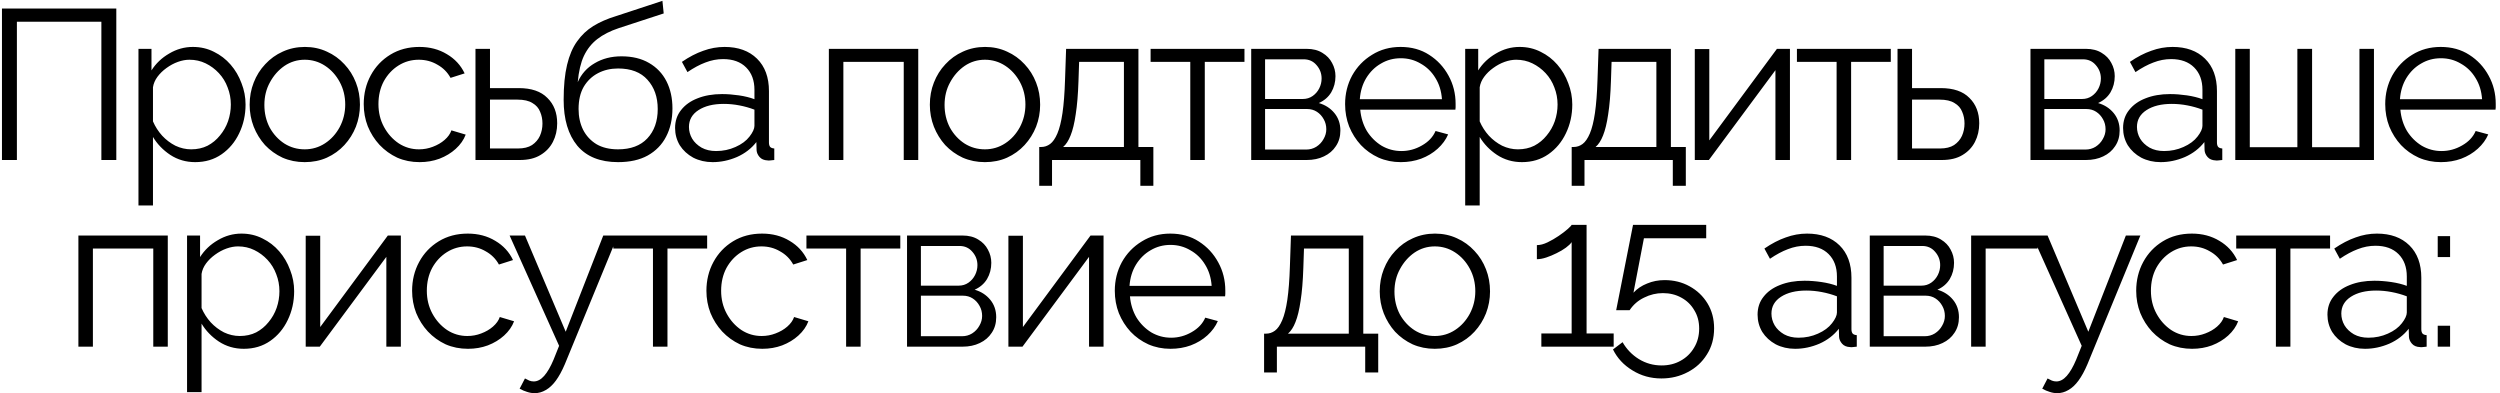 <?xml version="1.0" encoding="UTF-8"?> <svg xmlns="http://www.w3.org/2000/svg" width="375" height="59" viewBox="0 0 375 59" fill="none"> <path d="M0.294 24V1.28H17.446V24H15.206V3.264H2.534V24H0.294ZM29.282 24.32C27.895 24.32 26.647 23.957 25.538 23.232C24.45 22.507 23.586 21.611 22.946 20.544V30.816H20.77V7.328H22.722V10.56C23.383 9.515 24.269 8.672 25.378 8.032C26.487 7.371 27.671 7.04 28.93 7.04C30.082 7.04 31.138 7.285 32.098 7.776C33.058 8.245 33.89 8.885 34.594 9.696C35.298 10.507 35.842 11.435 36.226 12.48C36.631 13.504 36.834 14.571 36.834 15.68C36.834 17.237 36.514 18.677 35.874 20C35.255 21.301 34.381 22.347 33.25 23.136C32.119 23.925 30.797 24.32 29.282 24.32ZM28.674 22.4C29.591 22.4 30.413 22.219 31.138 21.856C31.863 21.472 32.482 20.96 32.994 20.32C33.527 19.68 33.933 18.965 34.21 18.176C34.487 17.365 34.626 16.533 34.626 15.68C34.626 14.784 34.466 13.931 34.146 13.12C33.847 12.309 33.41 11.595 32.834 10.976C32.258 10.357 31.597 9.867 30.85 9.504C30.103 9.141 29.293 8.96 28.418 8.96C27.863 8.96 27.287 9.067 26.69 9.28C26.093 9.493 25.517 9.803 24.962 10.208C24.429 10.592 23.981 11.029 23.618 11.52C23.255 12.011 23.031 12.533 22.946 13.088V18.208C23.287 18.997 23.746 19.712 24.322 20.352C24.898 20.971 25.559 21.472 26.306 21.856C27.074 22.219 27.863 22.4 28.674 22.4ZM45.704 24.32C44.509 24.32 43.4 24.096 42.376 23.648C41.373 23.179 40.499 22.549 39.752 21.76C39.027 20.949 38.461 20.032 38.056 19.008C37.651 17.963 37.448 16.864 37.448 15.712C37.448 14.517 37.651 13.408 38.056 12.384C38.461 11.339 39.037 10.421 39.784 9.632C40.531 8.821 41.405 8.192 42.408 7.744C43.432 7.275 44.541 7.04 45.736 7.04C46.931 7.04 48.029 7.275 49.032 7.744C50.035 8.192 50.909 8.821 51.656 9.632C52.403 10.421 52.979 11.339 53.384 12.384C53.789 13.408 53.992 14.517 53.992 15.712C53.992 16.864 53.789 17.963 53.384 19.008C52.979 20.032 52.403 20.949 51.656 21.76C50.931 22.549 50.056 23.179 49.032 23.648C48.029 24.096 46.92 24.32 45.704 24.32ZM39.656 15.744C39.656 16.981 39.923 18.112 40.456 19.136C41.011 20.139 41.747 20.939 42.664 21.536C43.581 22.112 44.595 22.4 45.704 22.4C46.813 22.4 47.827 22.101 48.744 21.504C49.661 20.907 50.397 20.096 50.952 19.072C51.507 18.027 51.784 16.896 51.784 15.68C51.784 14.443 51.507 13.312 50.952 12.288C50.397 11.264 49.661 10.453 48.744 9.856C47.827 9.259 46.813 8.96 45.704 8.96C44.595 8.96 43.581 9.269 42.664 9.888C41.768 10.507 41.043 11.328 40.488 12.352C39.933 13.355 39.656 14.485 39.656 15.744ZM62.943 24.32C61.727 24.32 60.607 24.096 59.583 23.648C58.581 23.179 57.695 22.539 56.927 21.728C56.181 20.917 55.594 19.989 55.167 18.944C54.762 17.899 54.559 16.789 54.559 15.616C54.559 14.037 54.911 12.597 55.615 11.296C56.319 9.995 57.301 8.96 58.559 8.192C59.818 7.424 61.269 7.04 62.911 7.04C64.469 7.04 65.845 7.403 67.039 8.128C68.234 8.832 69.119 9.792 69.695 11.008L67.583 11.68C67.114 10.827 66.453 10.165 65.599 9.696C64.767 9.205 63.839 8.96 62.815 8.96C61.706 8.96 60.693 9.248 59.775 9.824C58.858 10.4 58.122 11.189 57.567 12.192C57.034 13.195 56.767 14.336 56.767 15.616C56.767 16.875 57.045 18.016 57.599 19.04C58.154 20.064 58.89 20.885 59.807 21.504C60.725 22.101 61.738 22.4 62.847 22.4C63.573 22.4 64.266 22.272 64.927 22.016C65.61 21.76 66.197 21.419 66.687 20.992C67.199 20.544 67.541 20.064 67.711 19.552L69.855 20.192C69.557 20.981 69.055 21.696 68.351 22.336C67.669 22.955 66.858 23.445 65.919 23.808C65.002 24.149 64.01 24.32 62.943 24.32ZM71.322 24V7.328H73.498V13.216H77.818C79.716 13.216 81.146 13.707 82.106 14.688C83.087 15.648 83.578 16.917 83.578 18.496C83.578 19.52 83.364 20.448 82.938 21.28C82.511 22.112 81.882 22.773 81.05 23.264C80.239 23.755 79.215 24 77.978 24H71.322ZM73.498 22.272H77.69C78.564 22.272 79.268 22.101 79.802 21.76C80.335 21.397 80.73 20.939 80.986 20.384C81.242 19.808 81.37 19.189 81.37 18.528C81.37 17.888 81.252 17.301 81.018 16.768C80.804 16.213 80.42 15.776 79.866 15.456C79.332 15.115 78.586 14.944 77.626 14.944H73.498V22.272ZM92.707 24.32C90.019 24.32 87.981 23.499 86.595 21.856C85.229 20.192 84.547 17.899 84.547 14.976C84.547 12.907 84.717 11.157 85.059 9.728C85.4 8.299 85.901 7.125 86.563 6.208C87.224 5.269 88.035 4.501 88.995 3.904C89.976 3.307 91.096 2.816 92.355 2.432L99.363 0.128L99.555 2.016L92.803 4.224C91.523 4.651 90.456 5.195 89.603 5.856C88.749 6.517 88.077 7.36 87.587 8.384C87.117 9.387 86.808 10.699 86.659 12.32C87.213 11.083 88.067 10.133 89.219 9.472C90.371 8.789 91.704 8.448 93.219 8.448C94.84 8.448 96.216 8.779 97.347 9.44C98.499 10.101 99.373 11.019 99.971 12.192C100.568 13.365 100.867 14.72 100.867 16.256C100.867 17.877 100.547 19.296 99.907 20.512C99.288 21.707 98.371 22.645 97.155 23.328C95.96 23.989 94.477 24.32 92.707 24.32ZM92.707 22.4C94.605 22.4 96.067 21.856 97.091 20.768C98.136 19.659 98.659 18.187 98.659 16.352C98.659 14.56 98.147 13.099 97.123 11.968C96.12 10.837 94.648 10.272 92.707 10.272C91.597 10.272 90.595 10.507 89.699 10.976C88.803 11.445 88.088 12.128 87.555 13.024C87.043 13.92 86.787 15.029 86.787 16.352C86.787 17.504 87.011 18.539 87.459 19.456C87.928 20.373 88.6 21.099 89.475 21.632C90.349 22.144 91.427 22.4 92.707 22.4ZM101.263 19.2C101.263 18.155 101.562 17.259 102.159 16.512C102.757 15.744 103.578 15.157 104.623 14.752C105.69 14.325 106.917 14.112 108.303 14.112C109.114 14.112 109.957 14.176 110.831 14.304C111.706 14.432 112.485 14.624 113.167 14.88V13.472C113.167 12.064 112.751 10.944 111.919 10.112C111.087 9.28 109.935 8.864 108.463 8.864C107.567 8.864 106.682 9.035 105.807 9.376C104.954 9.696 104.058 10.176 103.119 10.816L102.287 9.28C103.375 8.533 104.442 7.979 105.487 7.616C106.533 7.232 107.599 7.04 108.687 7.04C110.735 7.04 112.357 7.627 113.551 8.8C114.746 9.973 115.343 11.595 115.343 13.664V21.376C115.343 21.675 115.407 21.899 115.535 22.048C115.663 22.176 115.866 22.251 116.143 22.272V24C115.909 24.021 115.706 24.043 115.535 24.064C115.365 24.085 115.237 24.085 115.151 24.064C114.618 24.043 114.213 23.872 113.935 23.552C113.658 23.232 113.509 22.891 113.487 22.528L113.455 21.312C112.709 22.272 111.738 23.019 110.543 23.552C109.349 24.064 108.133 24.32 106.895 24.32C105.829 24.32 104.858 24.096 103.983 23.648C103.13 23.179 102.458 22.56 101.967 21.792C101.498 21.003 101.263 20.139 101.263 19.2ZM112.431 20.48C112.666 20.181 112.847 19.893 112.975 19.616C113.103 19.339 113.167 19.093 113.167 18.88V16.448C112.442 16.171 111.685 15.957 110.895 15.808C110.127 15.659 109.349 15.584 108.559 15.584C107.002 15.584 105.743 15.893 104.783 16.512C103.823 17.131 103.343 17.973 103.343 19.04C103.343 19.659 103.503 20.245 103.823 20.8C104.143 21.333 104.613 21.781 105.231 22.144C105.85 22.485 106.575 22.656 107.407 22.656C108.453 22.656 109.423 22.453 110.319 22.048C111.237 21.643 111.941 21.12 112.431 20.48ZM124.329 24V7.328H137.737V24H135.561V9.28H126.505V24H124.329ZM147.733 24.32C146.538 24.32 145.429 24.096 144.405 23.648C143.402 23.179 142.527 22.549 141.781 21.76C141.055 20.949 140.49 20.032 140.085 19.008C139.679 17.963 139.477 16.864 139.477 15.712C139.477 14.517 139.679 13.408 140.085 12.384C140.49 11.339 141.066 10.421 141.813 9.632C142.559 8.821 143.434 8.192 144.437 7.744C145.461 7.275 146.57 7.04 147.765 7.04C148.959 7.04 150.058 7.275 151.061 7.744C152.063 8.192 152.938 8.821 153.685 9.632C154.431 10.421 155.007 11.339 155.413 12.384C155.818 13.408 156.021 14.517 156.021 15.712C156.021 16.864 155.818 17.963 155.413 19.008C155.007 20.032 154.431 20.949 153.685 21.76C152.959 22.549 152.085 23.179 151.061 23.648C150.058 24.096 148.949 24.32 147.733 24.32ZM141.685 15.744C141.685 16.981 141.951 18.112 142.485 19.136C143.039 20.139 143.775 20.939 144.693 21.536C145.61 22.112 146.623 22.4 147.733 22.4C148.842 22.4 149.855 22.101 150.773 21.504C151.69 20.907 152.426 20.096 152.981 19.072C153.535 18.027 153.813 16.896 153.813 15.68C153.813 14.443 153.535 13.312 152.981 12.288C152.426 11.264 151.69 10.453 150.773 9.856C149.855 9.259 148.842 8.96 147.733 8.96C146.623 8.96 145.61 9.269 144.693 9.888C143.797 10.507 143.071 11.328 142.517 12.352C141.962 13.355 141.685 14.485 141.685 15.744ZM155.884 27.872V22.048H156.172C156.663 22.048 157.111 21.899 157.516 21.6C157.921 21.301 158.284 20.779 158.604 20.032C158.924 19.285 159.18 18.261 159.372 16.96C159.564 15.637 159.692 13.973 159.756 11.968L159.916 7.328H170.764V22.048H173.004V27.872H171.052V24H157.804V27.872H155.884ZM159.468 22.048H168.588V9.28H161.868L161.772 12.16C161.708 14.144 161.569 15.808 161.356 17.152C161.164 18.475 160.908 19.531 160.588 20.32C160.289 21.088 159.916 21.664 159.468 22.048ZM178.542 24V9.28H172.59V7.328H186.67V9.28H180.718V24H178.542ZM187.681 24V7.328H196.001C196.939 7.328 197.729 7.531 198.369 7.936C199.009 8.32 199.489 8.821 199.809 9.44C200.15 10.059 200.321 10.72 200.321 11.424C200.321 12.32 200.107 13.131 199.681 13.856C199.254 14.56 198.635 15.093 197.825 15.456C198.785 15.733 199.563 16.235 200.161 16.96C200.758 17.685 201.057 18.56 201.057 19.584C201.057 20.48 200.833 21.259 200.385 21.92C199.958 22.581 199.361 23.093 198.593 23.456C197.846 23.819 196.982 24 196.001 24H187.681ZM189.761 22.432H195.937C196.491 22.432 196.993 22.293 197.441 22.016C197.91 21.717 198.273 21.333 198.529 20.864C198.806 20.395 198.945 19.904 198.945 19.392C198.945 18.837 198.817 18.336 198.561 17.888C198.305 17.419 197.963 17.045 197.537 16.768C197.11 16.491 196.619 16.352 196.065 16.352H189.761V22.432ZM189.761 14.848H195.425C195.979 14.848 196.47 14.699 196.897 14.4C197.323 14.101 197.654 13.717 197.889 13.248C198.123 12.779 198.241 12.288 198.241 11.776C198.241 11.008 197.985 10.336 197.473 9.76C196.982 9.184 196.342 8.896 195.553 8.896H189.761V14.848ZM210.117 24.32C208.923 24.32 207.813 24.096 206.789 23.648C205.765 23.179 204.88 22.549 204.133 21.76C203.387 20.949 202.8 20.021 202.373 18.976C201.968 17.931 201.765 16.811 201.765 15.616C201.765 14.059 202.117 12.629 202.821 11.328C203.547 10.027 204.539 8.992 205.797 8.224C207.056 7.435 208.485 7.04 210.085 7.04C211.728 7.04 213.157 7.435 214.373 8.224C215.611 9.013 216.581 10.059 217.285 11.36C217.989 12.64 218.341 14.048 218.341 15.584C218.341 15.755 218.341 15.925 218.341 16.096C218.341 16.245 218.331 16.363 218.309 16.448H204.037C204.144 17.643 204.475 18.709 205.029 19.648C205.605 20.565 206.341 21.301 207.237 21.856C208.155 22.389 209.147 22.656 210.213 22.656C211.301 22.656 212.325 22.379 213.285 21.824C214.267 21.269 214.949 20.544 215.333 19.648L217.221 20.16C216.88 20.949 216.357 21.664 215.653 22.304C214.949 22.944 214.117 23.445 213.157 23.808C212.219 24.149 211.205 24.32 210.117 24.32ZM203.973 14.88H216.293C216.208 13.664 215.877 12.597 215.301 11.68C214.747 10.763 214.011 10.048 213.093 9.536C212.197 9.003 211.205 8.736 210.117 8.736C209.029 8.736 208.037 9.003 207.141 9.536C206.245 10.048 205.509 10.773 204.933 11.712C204.379 12.629 204.059 13.685 203.973 14.88ZM228.291 24.32C226.904 24.32 225.656 23.957 224.547 23.232C223.459 22.507 222.595 21.611 221.955 20.544V30.816H219.779V7.328H221.731V10.56C222.392 9.515 223.277 8.672 224.387 8.032C225.496 7.371 226.68 7.04 227.939 7.04C229.091 7.04 230.147 7.285 231.107 7.776C232.067 8.245 232.899 8.885 233.603 9.696C234.307 10.507 234.851 11.435 235.235 12.48C235.64 13.504 235.843 14.571 235.843 15.68C235.843 17.237 235.523 18.677 234.883 20C234.264 21.301 233.389 22.347 232.259 23.136C231.128 23.925 229.805 24.32 228.291 24.32ZM227.683 22.4C228.6 22.4 229.421 22.219 230.147 21.856C230.872 21.472 231.491 20.96 232.003 20.32C232.536 19.68 232.941 18.965 233.219 18.176C233.496 17.365 233.635 16.533 233.635 15.68C233.635 14.784 233.475 13.931 233.155 13.12C232.856 12.309 232.419 11.595 231.843 10.976C231.267 10.357 230.605 9.867 229.859 9.504C229.112 9.141 228.301 8.96 227.427 8.96C226.872 8.96 226.296 9.067 225.699 9.28C225.101 9.493 224.525 9.803 223.971 10.208C223.437 10.592 222.989 11.029 222.627 11.52C222.264 12.011 222.04 12.533 221.955 13.088V18.208C222.296 18.997 222.755 19.712 223.331 20.352C223.907 20.971 224.568 21.472 225.315 21.856C226.083 22.219 226.872 22.4 227.683 22.4ZM235.753 27.872V22.048H236.041C236.531 22.048 236.979 21.899 237.385 21.6C237.79 21.301 238.153 20.779 238.473 20.032C238.793 19.285 239.049 18.261 239.241 16.96C239.433 15.637 239.561 13.973 239.625 11.968L239.785 7.328H250.633V22.048H252.873V27.872H250.921V24H237.673V27.872H235.753ZM239.337 22.048H248.457V9.28H241.737L241.641 12.16C241.577 14.144 241.438 15.808 241.225 17.152C241.033 18.475 240.777 19.531 240.457 20.32C240.158 21.088 239.785 21.664 239.337 22.048ZM254.219 24V7.36H256.395V21.056L266.539 7.328H268.491V24H266.315V10.528L256.331 24H254.219ZM275.491 24V9.28H269.539V7.328H283.619V9.28H277.667V24H275.491ZM284.629 24V7.328H286.805V13.216H291.125C293.024 13.216 294.453 13.707 295.413 14.688C296.395 15.648 296.885 16.917 296.885 18.496C296.885 19.52 296.672 20.448 296.245 21.28C295.819 22.112 295.189 22.773 294.357 23.264C293.547 23.755 292.523 24 291.285 24H284.629ZM286.805 22.272H290.997C291.872 22.272 292.576 22.101 293.109 21.76C293.643 21.397 294.037 20.939 294.293 20.384C294.549 19.808 294.677 19.189 294.677 18.528C294.677 17.888 294.56 17.301 294.325 16.768C294.112 16.213 293.728 15.776 293.173 15.456C292.64 15.115 291.893 14.944 290.933 14.944H286.805V22.272ZM304.571 24V7.328H312.891C313.829 7.328 314.619 7.531 315.259 7.936C315.899 8.32 316.379 8.821 316.699 9.44C317.04 10.059 317.211 10.72 317.211 11.424C317.211 12.32 316.997 13.131 316.571 13.856C316.144 14.56 315.525 15.093 314.715 15.456C315.675 15.733 316.453 16.235 317.051 16.96C317.648 17.685 317.947 18.56 317.947 19.584C317.947 20.48 317.723 21.259 317.275 21.92C316.848 22.581 316.251 23.093 315.483 23.456C314.736 23.819 313.872 24 312.891 24H304.571ZM306.651 22.432H312.827C313.381 22.432 313.883 22.293 314.331 22.016C314.8 21.717 315.163 21.333 315.419 20.864C315.696 20.395 315.835 19.904 315.835 19.392C315.835 18.837 315.707 18.336 315.451 17.888C315.195 17.419 314.853 17.045 314.427 16.768C314 16.491 313.509 16.352 312.955 16.352H306.651V22.432ZM306.651 14.848H312.315C312.869 14.848 313.36 14.699 313.787 14.4C314.213 14.101 314.544 13.717 314.779 13.248C315.013 12.779 315.131 12.288 315.131 11.776C315.131 11.008 314.875 10.336 314.363 9.76C313.872 9.184 313.232 8.896 312.443 8.896H306.651V14.848ZM318.463 19.2C318.463 18.155 318.762 17.259 319.359 16.512C319.957 15.744 320.778 15.157 321.823 14.752C322.89 14.325 324.117 14.112 325.503 14.112C326.314 14.112 327.157 14.176 328.031 14.304C328.906 14.432 329.685 14.624 330.367 14.88V13.472C330.367 12.064 329.951 10.944 329.119 10.112C328.287 9.28 327.135 8.864 325.663 8.864C324.767 8.864 323.882 9.035 323.007 9.376C322.154 9.696 321.258 10.176 320.319 10.816L319.487 9.28C320.575 8.533 321.642 7.979 322.687 7.616C323.733 7.232 324.799 7.04 325.887 7.04C327.935 7.04 329.557 7.627 330.751 8.8C331.946 9.973 332.543 11.595 332.543 13.664V21.376C332.543 21.675 332.607 21.899 332.735 22.048C332.863 22.176 333.066 22.251 333.343 22.272V24C333.109 24.021 332.906 24.043 332.735 24.064C332.565 24.085 332.437 24.085 332.351 24.064C331.818 24.043 331.413 23.872 331.135 23.552C330.858 23.232 330.709 22.891 330.687 22.528L330.655 21.312C329.909 22.272 328.938 23.019 327.743 23.552C326.549 24.064 325.333 24.32 324.095 24.32C323.029 24.32 322.058 24.096 321.183 23.648C320.33 23.179 319.658 22.56 319.167 21.792C318.698 21.003 318.463 20.139 318.463 19.2ZM329.631 20.48C329.866 20.181 330.047 19.893 330.175 19.616C330.303 19.339 330.367 19.093 330.367 18.88V16.448C329.642 16.171 328.885 15.957 328.095 15.808C327.327 15.659 326.549 15.584 325.759 15.584C324.202 15.584 322.943 15.893 321.983 16.512C321.023 17.131 320.543 17.973 320.543 19.04C320.543 19.659 320.703 20.245 321.023 20.8C321.343 21.333 321.813 21.781 322.431 22.144C323.05 22.485 323.775 22.656 324.607 22.656C325.653 22.656 326.623 22.453 327.519 22.048C328.437 21.643 329.141 21.12 329.631 20.48ZM335.293 24V7.328H337.469V22.08H344.605V7.328H346.813V22.08H353.917V7.328H356.093V24H335.293ZM366.136 24.32C364.942 24.32 363.832 24.096 362.808 23.648C361.784 23.179 360.899 22.549 360.152 21.76C359.406 20.949 358.819 20.021 358.392 18.976C357.987 17.931 357.784 16.811 357.784 15.616C357.784 14.059 358.136 12.629 358.84 11.328C359.566 10.027 360.558 8.992 361.816 8.224C363.075 7.435 364.504 7.04 366.104 7.04C367.747 7.04 369.176 7.435 370.392 8.224C371.63 9.013 372.6 10.059 373.304 11.36C374.008 12.64 374.36 14.048 374.36 15.584C374.36 15.755 374.36 15.925 374.36 16.096C374.36 16.245 374.35 16.363 374.328 16.448H360.056C360.163 17.643 360.494 18.709 361.048 19.648C361.624 20.565 362.36 21.301 363.256 21.856C364.174 22.389 365.166 22.656 366.232 22.656C367.32 22.656 368.344 22.379 369.304 21.824C370.286 21.269 370.968 20.544 371.352 19.648L373.24 20.16C372.899 20.949 372.376 21.664 371.672 22.304C370.968 22.944 370.136 23.445 369.176 23.808C368.238 24.149 367.224 24.32 366.136 24.32ZM359.992 14.88H372.312C372.227 13.664 371.896 12.597 371.32 11.68C370.766 10.763 370.03 10.048 369.112 9.536C368.216 9.003 367.224 8.736 366.136 8.736C365.048 8.736 364.056 9.003 363.16 9.536C362.264 10.048 361.528 10.773 360.952 11.712C360.398 12.629 360.078 13.685 359.992 14.88ZM11.759 52V35.328H25.167V52H22.991V37.28H13.935V52H11.759ZM36.57 52.32C35.184 52.32 33.935 51.957 32.826 51.232C31.738 50.507 30.874 49.611 30.234 48.544V58.816H28.058V35.328H30.01V38.56C30.672 37.515 31.557 36.672 32.666 36.032C33.776 35.371 34.959 35.04 36.218 35.04C37.37 35.04 38.426 35.285 39.386 35.776C40.346 36.245 41.178 36.885 41.882 37.696C42.586 38.507 43.13 39.435 43.514 40.48C43.919 41.504 44.122 42.571 44.122 43.68C44.122 45.237 43.802 46.677 43.162 48C42.544 49.301 41.669 50.347 40.538 51.136C39.407 51.925 38.085 52.32 36.57 52.32ZM35.962 50.4C36.88 50.4 37.701 50.219 38.426 49.856C39.151 49.472 39.77 48.96 40.282 48.32C40.816 47.68 41.221 46.965 41.498 46.176C41.776 45.365 41.914 44.533 41.914 43.68C41.914 42.784 41.754 41.931 41.434 41.12C41.136 40.309 40.698 39.595 40.122 38.976C39.546 38.357 38.885 37.867 38.138 37.504C37.392 37.141 36.581 36.96 35.706 36.96C35.151 36.96 34.575 37.067 33.978 37.28C33.381 37.493 32.805 37.803 32.25 38.208C31.717 38.592 31.269 39.029 30.906 39.52C30.544 40.011 30.32 40.533 30.234 41.088V46.208C30.576 46.997 31.034 47.712 31.61 48.352C32.186 48.971 32.847 49.472 33.594 49.856C34.362 50.219 35.151 50.4 35.962 50.4ZM45.856 52V35.36H48.032V49.056L58.176 35.328H60.128V52H57.952V38.528L47.968 52H45.856ZM70.2 52.32C68.984 52.32 67.864 52.096 66.84 51.648C65.838 51.179 64.952 50.539 64.184 49.728C63.438 48.917 62.851 47.989 62.424 46.944C62.019 45.899 61.816 44.789 61.816 43.616C61.816 42.037 62.168 40.597 62.872 39.296C63.576 37.995 64.558 36.96 65.816 36.192C67.075 35.424 68.525 35.04 70.168 35.04C71.725 35.04 73.102 35.403 74.296 36.128C75.491 36.832 76.376 37.792 76.952 39.008L74.84 39.68C74.371 38.827 73.71 38.165 72.856 37.696C72.024 37.205 71.096 36.96 70.072 36.96C68.963 36.96 67.95 37.248 67.032 37.824C66.115 38.4 65.379 39.189 64.824 40.192C64.291 41.195 64.024 42.336 64.024 43.616C64.024 44.875 64.302 46.016 64.856 47.04C65.411 48.064 66.147 48.885 67.064 49.504C67.981 50.101 68.995 50.4 70.104 50.4C70.829 50.4 71.523 50.272 72.184 50.016C72.867 49.76 73.454 49.419 73.944 48.992C74.456 48.544 74.797 48.064 74.968 47.552L77.112 48.192C76.814 48.981 76.312 49.696 75.608 50.336C74.925 50.955 74.115 51.445 73.176 51.808C72.259 52.149 71.267 52.32 70.2 52.32ZM80.185 58.976C79.822 58.976 79.449 58.912 79.065 58.784C78.702 58.677 78.329 58.517 77.945 58.304L78.745 56.768C78.979 56.896 79.193 57.003 79.385 57.088C79.598 57.173 79.822 57.216 80.057 57.216C80.611 57.216 81.134 56.939 81.625 56.384C82.115 55.829 82.585 55.019 83.033 53.952L83.865 51.872L76.441 35.328H78.745L84.857 49.76L90.489 35.328H92.665L84.729 54.624C84.302 55.627 83.854 56.448 83.385 57.088C82.915 57.728 82.414 58.197 81.881 58.496C81.347 58.816 80.782 58.976 80.185 58.976ZM97.944 52V37.28H91.992V35.328H106.072V37.28H100.12V52H97.944ZM114.346 52.32C113.13 52.32 112.01 52.096 110.986 51.648C109.984 51.179 109.098 50.539 108.33 49.728C107.584 48.917 106.997 47.989 106.57 46.944C106.165 45.899 105.962 44.789 105.962 43.616C105.962 42.037 106.314 40.597 107.018 39.296C107.722 37.995 108.704 36.96 109.962 36.192C111.221 35.424 112.672 35.04 114.314 35.04C115.872 35.04 117.248 35.403 118.442 36.128C119.637 36.832 120.522 37.792 121.098 39.008L118.986 39.68C118.517 38.827 117.856 38.165 117.002 37.696C116.17 37.205 115.242 36.96 114.218 36.96C113.109 36.96 112.096 37.248 111.178 37.824C110.261 38.4 109.525 39.189 108.97 40.192C108.437 41.195 108.17 42.336 108.17 43.616C108.17 44.875 108.448 46.016 109.002 47.04C109.557 48.064 110.293 48.885 111.21 49.504C112.128 50.101 113.141 50.4 114.25 50.4C114.976 50.4 115.669 50.272 116.33 50.016C117.013 49.76 117.6 49.419 118.09 48.992C118.602 48.544 118.944 48.064 119.114 47.552L121.258 48.192C120.96 48.981 120.458 49.696 119.754 50.336C119.072 50.955 118.261 51.445 117.322 51.808C116.405 52.149 115.413 52.32 114.346 52.32ZM126.917 52V37.28H120.965V35.328H135.045V37.28H129.093V52H126.917ZM136.055 52V35.328H144.375C145.314 35.328 146.103 35.531 146.743 35.936C147.383 36.32 147.863 36.821 148.183 37.44C148.524 38.059 148.695 38.72 148.695 39.424C148.695 40.32 148.482 41.131 148.055 41.856C147.628 42.56 147.01 43.093 146.199 43.456C147.159 43.733 147.938 44.235 148.535 44.96C149.132 45.685 149.431 46.56 149.431 47.584C149.431 48.48 149.207 49.259 148.759 49.92C148.332 50.581 147.735 51.093 146.967 51.456C146.22 51.819 145.356 52 144.375 52H136.055ZM138.135 50.432H144.311C144.866 50.432 145.367 50.293 145.815 50.016C146.284 49.717 146.647 49.333 146.903 48.864C147.18 48.395 147.319 47.904 147.319 47.392C147.319 46.837 147.191 46.336 146.935 45.888C146.679 45.419 146.338 45.045 145.911 44.768C145.484 44.491 144.994 44.352 144.439 44.352H138.135V50.432ZM138.135 42.848H143.799C144.354 42.848 144.844 42.699 145.271 42.4C145.698 42.101 146.028 41.717 146.263 41.248C146.498 40.779 146.615 40.288 146.615 39.776C146.615 39.008 146.359 38.336 145.847 37.76C145.356 37.184 144.716 36.896 143.927 36.896H138.135V42.848ZM151.26 52V35.36H153.436V49.056L163.58 35.328H165.532V52H163.356V38.528L153.372 52H151.26ZM175.572 52.32C174.377 52.32 173.268 52.096 172.244 51.648C171.22 51.179 170.335 50.549 169.588 49.76C168.841 48.949 168.255 48.021 167.828 46.976C167.423 45.931 167.22 44.811 167.22 43.616C167.22 42.059 167.572 40.629 168.276 39.328C169.001 38.027 169.993 36.992 171.252 36.224C172.511 35.435 173.94 35.04 175.54 35.04C177.183 35.04 178.612 35.435 179.828 36.224C181.065 37.013 182.036 38.059 182.74 39.36C183.444 40.64 183.796 42.048 183.796 43.584C183.796 43.755 183.796 43.925 183.796 44.096C183.796 44.245 183.785 44.363 183.764 44.448H169.492C169.599 45.643 169.929 46.709 170.484 47.648C171.06 48.565 171.796 49.301 172.692 49.856C173.609 50.389 174.601 50.656 175.668 50.656C176.756 50.656 177.78 50.379 178.74 49.824C179.721 49.269 180.404 48.544 180.788 47.648L182.676 48.16C182.335 48.949 181.812 49.664 181.108 50.304C180.404 50.944 179.572 51.445 178.612 51.808C177.673 52.149 176.66 52.32 175.572 52.32ZM169.428 42.88H181.748C181.663 41.664 181.332 40.597 180.756 39.68C180.201 38.763 179.465 38.048 178.548 37.536C177.652 37.003 176.66 36.736 175.572 36.736C174.484 36.736 173.492 37.003 172.596 37.536C171.7 38.048 170.964 38.773 170.388 39.712C169.833 40.629 169.513 41.685 169.428 42.88ZM189.613 55.872V50.048H189.901C190.392 50.048 190.84 49.899 191.245 49.6C191.651 49.301 192.013 48.779 192.333 48.032C192.653 47.285 192.909 46.261 193.101 44.96C193.293 43.637 193.421 41.973 193.485 39.968L193.645 35.328H204.493V50.048H206.733V55.872H204.781V52H191.533V55.872H189.613ZM193.197 50.048H202.317V37.28H195.597L195.501 40.16C195.437 42.144 195.299 43.808 195.085 45.152C194.893 46.475 194.637 47.531 194.317 48.32C194.019 49.088 193.645 49.664 193.197 50.048ZM215.216 52.32C214.021 52.32 212.912 52.096 211.888 51.648C210.885 51.179 210.011 50.549 209.264 49.76C208.539 48.949 207.973 48.032 207.568 47.008C207.163 45.963 206.96 44.864 206.96 43.712C206.96 42.517 207.163 41.408 207.568 40.384C207.973 39.339 208.549 38.421 209.296 37.632C210.043 36.821 210.917 36.192 211.92 35.744C212.944 35.275 214.053 35.04 215.248 35.04C216.443 35.04 217.541 35.275 218.544 35.744C219.547 36.192 220.421 36.821 221.168 37.632C221.915 38.421 222.491 39.339 222.896 40.384C223.301 41.408 223.504 42.517 223.504 43.712C223.504 44.864 223.301 45.963 222.896 47.008C222.491 48.032 221.915 48.949 221.168 49.76C220.443 50.549 219.568 51.179 218.544 51.648C217.541 52.096 216.432 52.32 215.216 52.32ZM209.168 43.744C209.168 44.981 209.435 46.112 209.968 47.136C210.523 48.139 211.259 48.939 212.176 49.536C213.093 50.112 214.107 50.4 215.216 50.4C216.325 50.4 217.339 50.101 218.256 49.504C219.173 48.907 219.909 48.096 220.464 47.072C221.019 46.027 221.296 44.896 221.296 43.68C221.296 42.443 221.019 41.312 220.464 40.288C219.909 39.264 219.173 38.453 218.256 37.856C217.339 37.259 216.325 36.96 215.216 36.96C214.107 36.96 213.093 37.269 212.176 37.888C211.28 38.507 210.555 39.328 210 40.352C209.445 41.355 209.168 42.485 209.168 43.744ZM242.051 50.016V52H231.203V50.016H235.747V36.32C235.577 36.576 235.289 36.853 234.883 37.152C234.478 37.451 234.009 37.728 233.475 37.984C232.963 38.24 232.451 38.453 231.939 38.624C231.427 38.795 230.958 38.88 230.531 38.88V36.768C231.022 36.768 231.555 36.629 232.131 36.352C232.707 36.075 233.262 35.755 233.795 35.392C234.329 35.029 234.777 34.688 235.139 34.368C235.502 34.048 235.705 33.835 235.747 33.728H237.987V50.016H242.051ZM249.211 56.768C247.611 56.768 246.16 56.363 244.859 55.552C243.558 54.763 242.587 53.717 241.947 52.416L243.387 51.328C243.984 52.373 244.795 53.216 245.819 53.856C246.864 54.496 248.006 54.816 249.243 54.816C250.31 54.816 251.259 54.581 252.091 54.112C252.944 53.643 253.616 52.992 254.107 52.16C254.619 51.328 254.875 50.368 254.875 49.28C254.875 48.235 254.63 47.317 254.139 46.528C253.67 45.717 253.019 45.088 252.187 44.64C251.376 44.192 250.459 43.968 249.435 43.968C248.454 43.968 247.515 44.192 246.619 44.64C245.723 45.067 244.998 45.696 244.443 46.528H242.427L244.955 33.728H255.931V35.744H246.587L245.019 43.904C245.574 43.307 246.256 42.848 247.067 42.528C247.878 42.187 248.752 42.016 249.691 42.016C251.078 42.016 252.326 42.325 253.435 42.944C254.566 43.563 255.462 44.416 256.123 45.504C256.784 46.592 257.115 47.84 257.115 49.248C257.115 50.741 256.752 52.053 256.027 53.184C255.323 54.315 254.374 55.189 253.179 55.808C251.984 56.448 250.662 56.768 249.211 56.768ZM263.637 47.2C263.637 46.155 263.935 45.259 264.533 44.512C265.13 43.744 265.951 43.157 266.997 42.752C268.063 42.325 269.29 42.112 270.677 42.112C271.487 42.112 272.33 42.176 273.205 42.304C274.079 42.432 274.858 42.624 275.541 42.88V41.472C275.541 40.064 275.125 38.944 274.293 38.112C273.461 37.28 272.309 36.864 270.837 36.864C269.941 36.864 269.055 37.035 268.181 37.376C267.327 37.696 266.431 38.176 265.493 38.816L264.661 37.28C265.749 36.533 266.815 35.979 267.861 35.616C268.906 35.232 269.973 35.04 271.061 35.04C273.109 35.04 274.73 35.627 275.925 36.8C277.119 37.973 277.717 39.595 277.717 41.664V49.376C277.717 49.675 277.781 49.899 277.909 50.048C278.037 50.176 278.239 50.251 278.517 50.272V52C278.282 52.021 278.079 52.043 277.909 52.064C277.738 52.085 277.61 52.085 277.525 52.064C276.991 52.043 276.586 51.872 276.309 51.552C276.031 51.232 275.882 50.891 275.861 50.528L275.829 49.312C275.082 50.272 274.111 51.019 272.917 51.552C271.722 52.064 270.506 52.32 269.269 52.32C268.202 52.32 267.231 52.096 266.357 51.648C265.503 51.179 264.831 50.56 264.341 49.792C263.871 49.003 263.637 48.139 263.637 47.2ZM274.805 48.48C275.039 48.181 275.221 47.893 275.349 47.616C275.477 47.339 275.541 47.093 275.541 46.88V44.448C274.815 44.171 274.058 43.957 273.269 43.808C272.501 43.659 271.722 43.584 270.933 43.584C269.375 43.584 268.117 43.893 267.157 44.512C266.197 45.131 265.717 45.973 265.717 47.04C265.717 47.659 265.877 48.245 266.197 48.8C266.517 49.333 266.986 49.781 267.605 50.144C268.223 50.485 268.949 50.656 269.781 50.656C270.826 50.656 271.797 50.453 272.693 50.048C273.61 49.643 274.314 49.12 274.805 48.48ZM280.466 52V35.328H288.786C289.725 35.328 290.514 35.531 291.154 35.936C291.794 36.32 292.274 36.821 292.594 37.44C292.935 38.059 293.106 38.72 293.106 39.424C293.106 40.32 292.893 41.131 292.466 41.856C292.039 42.56 291.421 43.093 290.61 43.456C291.57 43.733 292.349 44.235 292.946 44.96C293.543 45.685 293.842 46.56 293.842 47.584C293.842 48.48 293.618 49.259 293.17 49.92C292.743 50.581 292.146 51.093 291.378 51.456C290.631 51.819 289.767 52 288.786 52H280.466ZM282.546 50.432H288.722C289.277 50.432 289.778 50.293 290.226 50.016C290.695 49.717 291.058 49.333 291.314 48.864C291.591 48.395 291.73 47.904 291.73 47.392C291.73 46.837 291.602 46.336 291.346 45.888C291.09 45.419 290.749 45.045 290.322 44.768C289.895 44.491 289.405 44.352 288.85 44.352H282.546V50.432ZM282.546 42.848H288.21C288.765 42.848 289.255 42.699 289.682 42.4C290.109 42.101 290.439 41.717 290.674 41.248C290.909 40.779 291.026 40.288 291.026 39.776C291.026 39.008 290.77 38.336 290.258 37.76C289.767 37.184 289.127 36.896 288.338 36.896H282.546V42.848ZM295.671 52V35.328H305.623V37.28H297.847V52H295.671ZM308.576 58.976C308.213 58.976 307.84 58.912 307.456 58.784C307.093 58.677 306.72 58.517 306.336 58.304L307.136 56.768C307.371 56.896 307.584 57.003 307.776 57.088C307.989 57.173 308.213 57.216 308.448 57.216C309.003 57.216 309.525 56.939 310.016 56.384C310.507 55.829 310.976 55.019 311.424 53.952L312.256 51.872L304.832 35.328H307.136L313.248 49.76L318.88 35.328H321.056L313.12 54.624C312.693 55.627 312.245 56.448 311.776 57.088C311.307 57.728 310.805 58.197 310.272 58.496C309.739 58.816 309.173 58.976 308.576 58.976ZM328.814 52.32C327.598 52.32 326.478 52.096 325.454 51.648C324.451 51.179 323.566 50.539 322.798 49.728C322.051 48.917 321.465 47.989 321.038 46.944C320.633 45.899 320.43 44.789 320.43 43.616C320.43 42.037 320.782 40.597 321.486 39.296C322.19 37.995 323.171 36.96 324.43 36.192C325.689 35.424 327.139 35.04 328.782 35.04C330.339 35.04 331.715 35.403 332.91 36.128C334.105 36.832 334.99 37.792 335.566 39.008L333.454 39.68C332.985 38.827 332.323 38.165 331.47 37.696C330.638 37.205 329.71 36.96 328.686 36.96C327.577 36.96 326.563 37.248 325.646 37.824C324.729 38.4 323.993 39.189 323.438 40.192C322.905 41.195 322.638 42.336 322.638 43.616C322.638 44.875 322.915 46.016 323.47 47.04C324.025 48.064 324.761 48.885 325.678 49.504C326.595 50.101 327.609 50.4 328.718 50.4C329.443 50.4 330.137 50.272 330.798 50.016C331.481 49.76 332.067 49.419 332.558 48.992C333.07 48.544 333.411 48.064 333.582 47.552L335.726 48.192C335.427 48.981 334.926 49.696 334.222 50.336C333.539 50.955 332.729 51.445 331.79 51.808C330.873 52.149 329.881 52.32 328.814 52.32ZM341.384 52V37.28H335.432V35.328H349.512V37.28H343.56V52H341.384ZM349.117 47.2C349.117 46.155 349.415 45.259 350.013 44.512C350.61 43.744 351.431 43.157 352.477 42.752C353.543 42.325 354.77 42.112 356.157 42.112C356.967 42.112 357.81 42.176 358.685 42.304C359.559 42.432 360.338 42.624 361.021 42.88V41.472C361.021 40.064 360.605 38.944 359.773 38.112C358.941 37.28 357.789 36.864 356.317 36.864C355.421 36.864 354.535 37.035 353.661 37.376C352.807 37.696 351.911 38.176 350.973 38.816L350.141 37.28C351.229 36.533 352.295 35.979 353.341 35.616C354.386 35.232 355.453 35.04 356.541 35.04C358.589 35.04 360.21 35.627 361.405 36.8C362.599 37.973 363.197 39.595 363.197 41.664V49.376C363.197 49.675 363.261 49.899 363.389 50.048C363.517 50.176 363.719 50.251 363.997 50.272V52C363.762 52.021 363.559 52.043 363.389 52.064C363.218 52.085 363.09 52.085 363.005 52.064C362.471 52.043 362.066 51.872 361.789 51.552C361.511 51.232 361.362 50.891 361.341 50.528L361.309 49.312C360.562 50.272 359.591 51.019 358.397 51.552C357.202 52.064 355.986 52.32 354.749 52.32C353.682 52.32 352.711 52.096 351.837 51.648C350.983 51.179 350.311 50.56 349.821 49.792C349.351 49.003 349.117 48.139 349.117 47.2ZM360.285 48.48C360.519 48.181 360.701 47.893 360.829 47.616C360.957 47.339 361.021 47.093 361.021 46.88V44.448C360.295 44.171 359.538 43.957 358.749 43.808C357.981 43.659 357.202 43.584 356.413 43.584C354.855 43.584 353.597 43.893 352.637 44.512C351.677 45.131 351.197 45.973 351.197 47.04C351.197 47.659 351.357 48.245 351.677 48.8C351.997 49.333 352.466 49.781 353.085 50.144C353.703 50.485 354.429 50.656 355.261 50.656C356.306 50.656 357.277 50.453 358.173 50.048C359.09 49.643 359.794 49.12 360.285 48.48ZM365.658 38.56V35.424H367.514V38.56H365.658ZM365.658 52V48.864H367.514V52H365.658Z" fill="black"></path> </svg> 